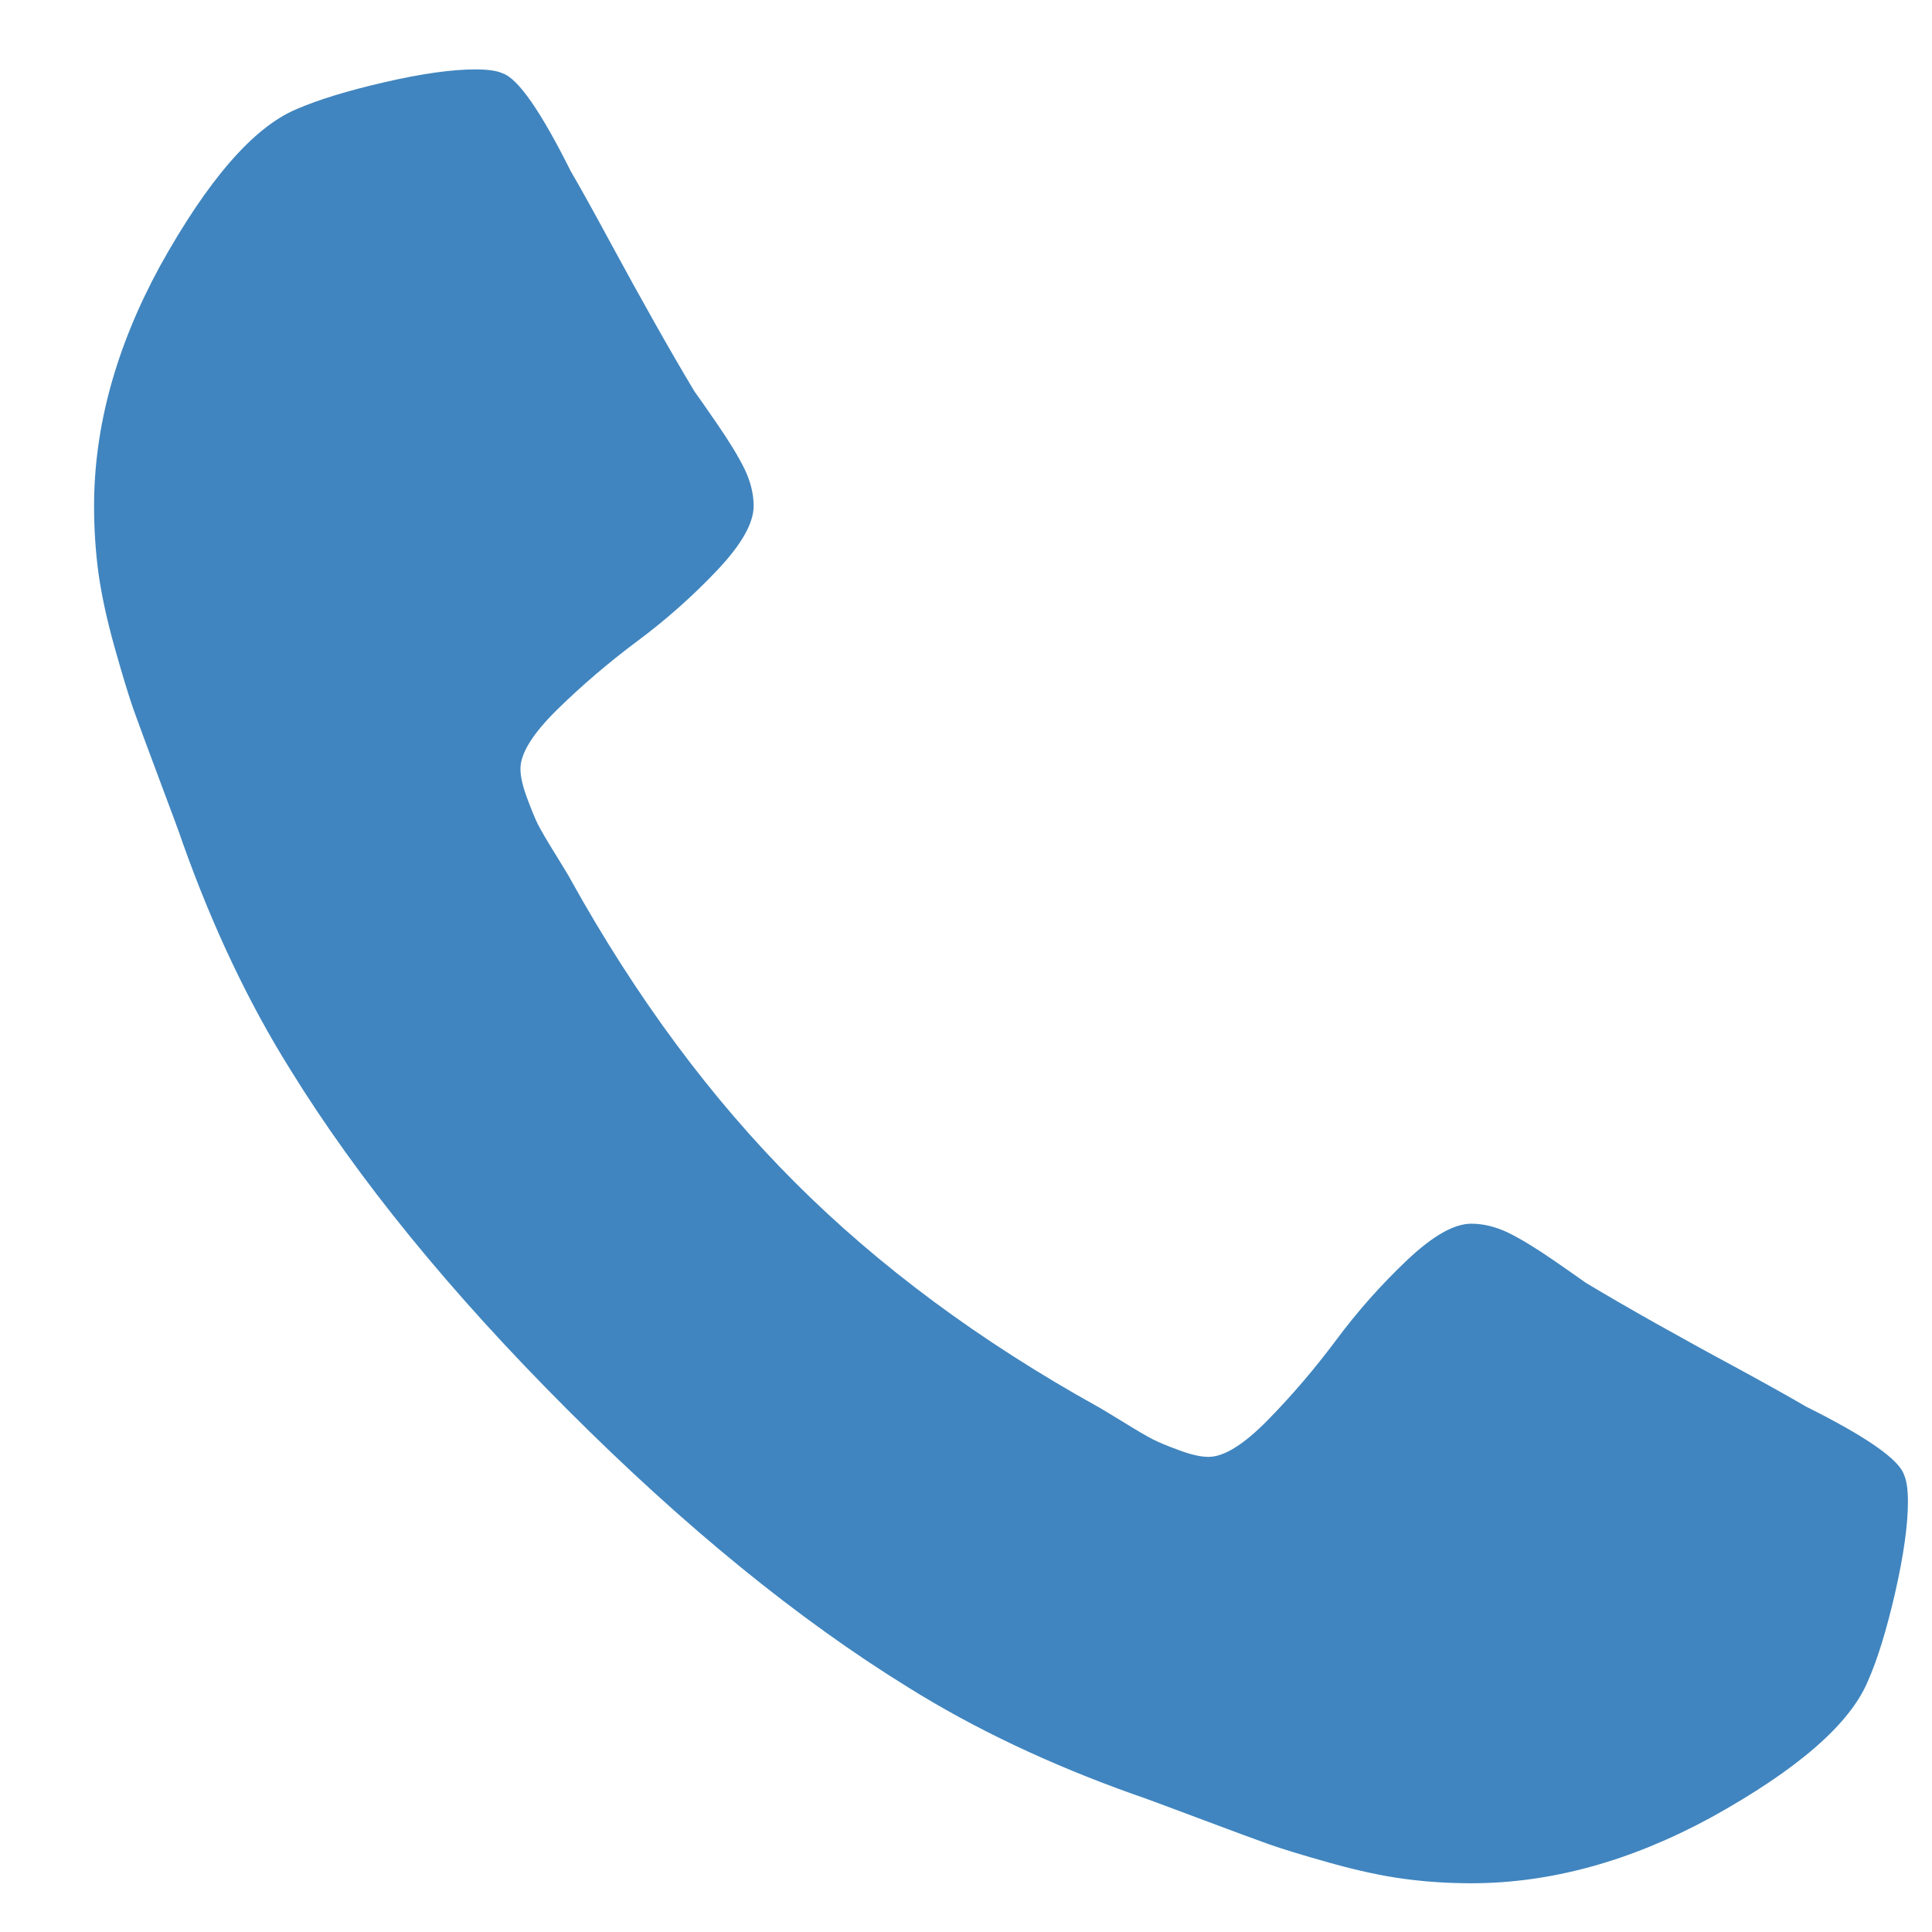 <svg width="13" height="13" viewBox="0 0 13 13" fill="none" xmlns="http://www.w3.org/2000/svg">
<path d="M12.812 9.924C12.778 9.82 12.558 9.667 12.153 9.465C12.044 9.401 11.888 9.314 11.686 9.204C11.483 9.095 11.3 8.993 11.135 8.901C10.97 8.808 10.816 8.719 10.671 8.632C10.648 8.615 10.576 8.565 10.455 8.481C10.333 8.397 10.231 8.335 10.147 8.294C10.063 8.254 9.981 8.234 9.9 8.234C9.784 8.234 9.64 8.316 9.466 8.481C9.293 8.645 9.134 8.824 8.99 9.018C8.845 9.212 8.692 9.391 8.53 9.556C8.369 9.72 8.236 9.803 8.132 9.803C8.079 9.803 8.014 9.788 7.936 9.759C7.859 9.731 7.799 9.706 7.759 9.686C7.718 9.665 7.649 9.625 7.551 9.564C7.452 9.504 7.397 9.47 7.386 9.465C6.594 9.025 5.915 8.522 5.349 7.956C4.783 7.39 4.28 6.711 3.84 5.919C3.835 5.907 3.801 5.852 3.741 5.754C3.68 5.656 3.64 5.587 3.619 5.546C3.599 5.506 3.575 5.446 3.546 5.368C3.517 5.29 3.502 5.225 3.502 5.173C3.502 5.069 3.585 4.936 3.749 4.775C3.914 4.613 4.093 4.46 4.287 4.315C4.481 4.171 4.66 4.012 4.824 3.839C4.989 3.665 5.071 3.521 5.071 3.405C5.071 3.324 5.051 3.242 5.011 3.158C4.97 3.074 4.908 2.972 4.824 2.85C4.741 2.729 4.69 2.657 4.673 2.634C4.586 2.489 4.497 2.335 4.404 2.17C4.311 2.005 4.21 1.822 4.1 1.619C3.991 1.417 3.904 1.261 3.84 1.151C3.638 0.747 3.485 0.527 3.381 0.493C3.341 0.475 3.28 0.467 3.199 0.467C3.043 0.467 2.839 0.495 2.588 0.553C2.336 0.611 2.139 0.672 1.994 0.735C1.705 0.857 1.399 1.209 1.075 1.793C0.78 2.336 0.633 2.873 0.633 3.405C0.633 3.561 0.643 3.713 0.663 3.86C0.684 4.008 0.72 4.174 0.772 4.359C0.824 4.544 0.866 4.681 0.897 4.77C0.929 4.86 0.988 5.02 1.075 5.252C1.162 5.483 1.214 5.624 1.231 5.676C1.433 6.243 1.673 6.748 1.951 7.193C2.407 7.933 3.03 8.697 3.819 9.486C4.607 10.275 5.372 10.898 6.111 11.354C6.556 11.632 7.062 11.872 7.629 12.074C7.681 12.091 7.822 12.143 8.053 12.23C8.284 12.317 8.445 12.376 8.534 12.408C8.624 12.44 8.761 12.482 8.946 12.534C9.131 12.586 9.297 12.622 9.445 12.642C9.592 12.662 9.744 12.672 9.9 12.672C10.431 12.672 10.969 12.525 11.512 12.23C12.096 11.907 12.448 11.601 12.569 11.311C12.633 11.167 12.694 10.969 12.752 10.717C12.809 10.466 12.838 10.262 12.838 10.106C12.838 10.025 12.83 9.965 12.812 9.924Z" fill="#4085BF"/>
</svg>
